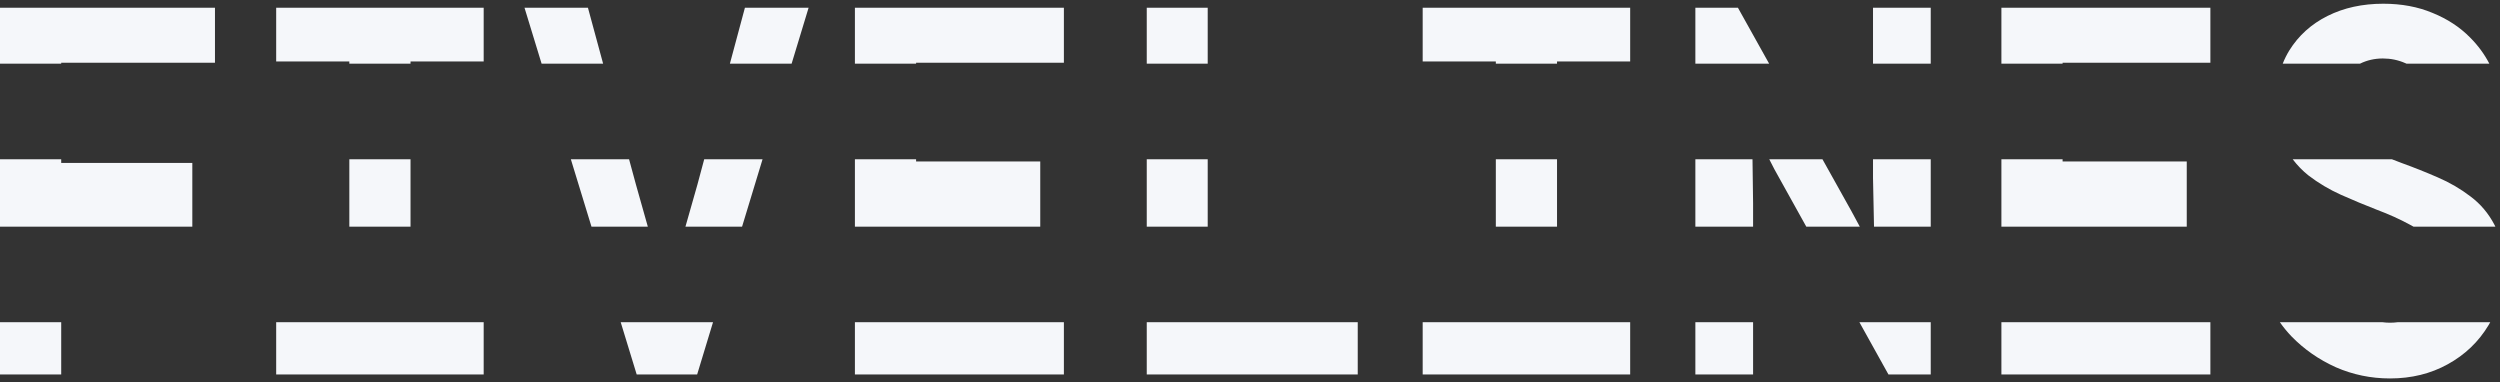 <svg width="157" height="24" viewBox="0 0 157 24" fill="none" xmlns="http://www.w3.org/2000/svg">
<rect x="0" y="0" width="157" height="24" fill="#333333" stroke="none"/>
<path d="M156.281 20.422C155.656 21.463 154.802 22.281 153.719 22.875C152.646 23.469 151.438 23.766 150.094 23.766C148.896 23.766 147.76 23.531 146.688 23.062C145.625 22.583 144.698 21.938 143.906 21.125C143.636 20.843 143.393 20.546 143.175 20.234H149.612C149.771 20.255 149.931 20.266 150.094 20.266C150.262 20.266 150.425 20.255 150.585 20.234H156.388C156.353 20.297 156.318 20.36 156.281 20.422ZM3.844 23.516H0V20.234H3.844V23.516ZM30.375 23.516H17.344V20.234H30.375V23.516ZM43.781 23.516H39.984L38.98 20.234H44.778L43.781 23.516ZM66.812 23.516H53.688V20.234H66.812V23.516ZM85.266 23.516H72.016V20.234H85.266V23.516ZM102.375 23.516H89.344V20.234H102.375V23.516ZM110.094 23.516H106.469V20.234H110.094V23.516ZM121.25 23.516H118.594L116.77 20.234H121.25V23.516ZM138.812 23.516H125.688V20.234H138.812V23.516ZM3.844 10.234H12.078V14.234H0V10H3.844V10.234ZM25.781 14.234H21.938V10H25.781V14.234ZM39.938 11.594L40.683 14.234H37.145L35.849 10H39.505L39.938 11.594ZM46.602 14.234H43.046L43.797 11.594L44.225 10H47.889L46.602 14.234ZM57.531 10.141H65.328V14.234H53.688V10H57.531V10.141ZM75.844 14.234H72.016V10H75.844V14.234ZM97.781 14.234H93.938V10H97.781V14.234ZM110.094 12.766V14.234H106.469V10H110.057L110.094 12.766ZM116.281 13.281L116.795 14.234H113.435L111.438 10.641L111.109 10H114.45L116.281 13.281ZM121.25 14.234H117.688L117.625 11.172V10H121.25V14.234ZM129.531 10.141H137.328V14.234H125.688V10H129.531V10.141ZM150.859 10.25C151.609 10.521 152.354 10.818 153.094 11.141C153.844 11.463 154.531 11.865 155.156 12.344C155.781 12.812 156.281 13.406 156.656 14.125C156.675 14.161 156.69 14.198 156.708 14.234H151.568C151.485 14.186 151.4 14.139 151.312 14.094C150.698 13.76 150.016 13.453 149.266 13.172C148.516 12.88 147.766 12.568 147.016 12.234C146.276 11.901 145.594 11.495 144.969 11.016C144.597 10.719 144.268 10.38 143.98 10H150.207C150.419 10.085 150.636 10.169 150.859 10.25ZM13.5 3.938H3.844V4H0V0.484H13.5V3.938ZM30.375 3.859H25.781V4H21.938V3.859H17.344V0.484H30.375V3.859ZM37.876 4H34.013L32.938 0.484H36.922L37.876 4ZM49.713 4H45.837L46.781 0.484H50.781L49.713 4ZM66.812 3.938H57.531V4H53.688V0.484H66.812V3.938ZM75.844 4H72.016V0.484H75.844V4ZM102.375 3.859H97.781V4H93.938V3.859H89.344V0.484H102.375V3.859ZM111.103 4H106.469V0.484H109.141L111.103 4ZM121.25 4H117.625V0.484H121.25V4ZM138.812 3.938H129.531V4H125.688V0.484H138.812V3.938ZM149.672 0.234C150.818 0.234 151.849 0.427 152.766 0.812C153.693 1.188 154.479 1.703 155.125 2.359C155.619 2.853 156.021 3.4 156.332 4H151.132C151.109 3.99 151.086 3.979 151.062 3.969C150.615 3.771 150.141 3.672 149.641 3.672C149.123 3.672 148.645 3.783 148.205 4H143.354C143.469 3.71 143.605 3.434 143.766 3.172C144.349 2.234 145.151 1.51 146.172 1C147.193 0.49 148.359 0.234 149.672 0.234Z" fill="#F5F7FA"/>
</svg>
